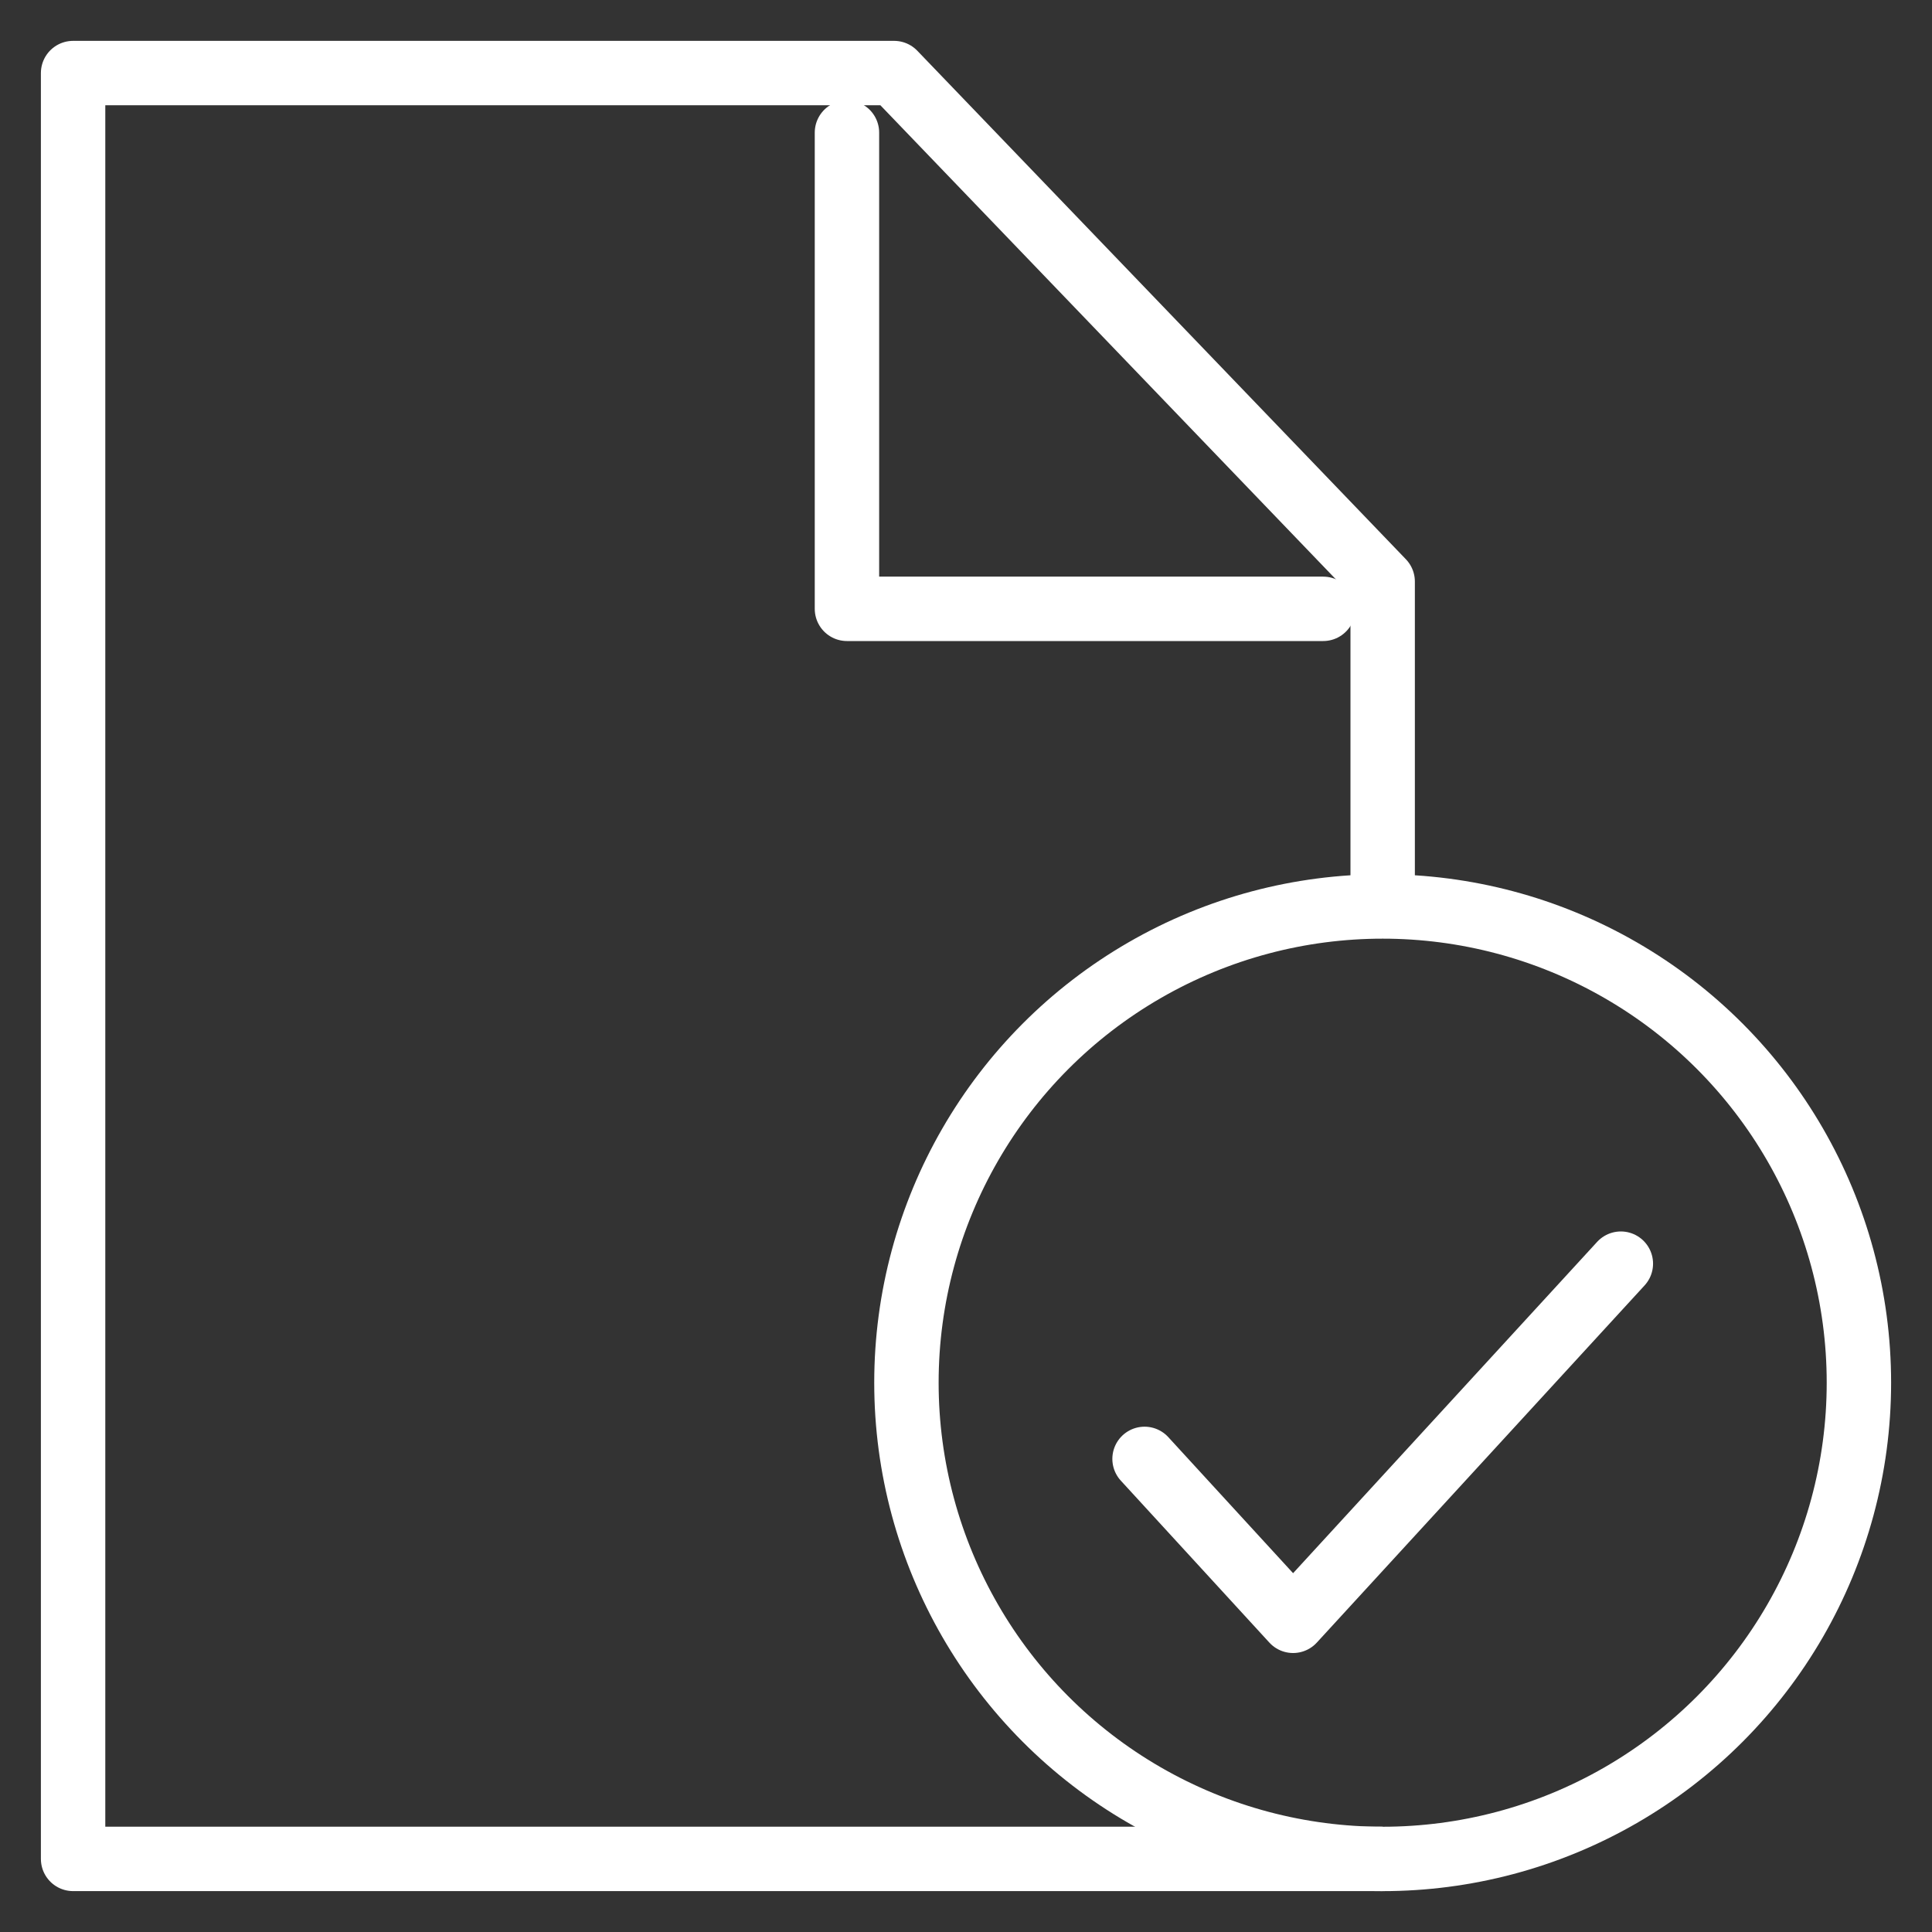 <?xml version="1.0" encoding="utf-8"?>
<!-- Generator: Adobe Illustrator 16.0.0, SVG Export Plug-In . SVG Version: 6.00 Build 0)  -->
<!DOCTYPE svg PUBLIC "-//W3C//DTD SVG 1.1//EN" "http://www.w3.org/Graphics/SVG/1.1/DTD/svg11.dtd">
<svg version="1.1" id="Calque_1" xmlns="http://www.w3.org/2000/svg" xmlns:xlink="http://www.w3.org/1999/xlink" x="0px" y="0px"
	 width="60px" height="60px" viewBox="0 0 60 60" style="enable-background:new 0 0 60 60;" xml:space="preserve">
<rect x="0" y="0" width="60" height="60" fill="#333333" stroke="none"/>
<g>
	<g>
		<polyline style="fill:none;stroke:#FFFFFF;stroke-width:2;stroke-linejoin:round;stroke-miterlimit:10;" points="42.94,27.999 
			42.94,18.061 27.767,2.269 22.605,2.269 12.437,2.269 2.27,2.269 2.27,16.135 2.27,29.999 2.27,43.863 2.27,57.73 12.437,57.73 
			22.605,57.73 32.773,57.73 42.94,57.73 		"/>
		
			<polyline style="fill:none;stroke:#FFFFFF;stroke-width:2;stroke-linecap:round;stroke-linejoin:round;stroke-miterlimit:10;" points="
			26.303,4.118 26.303,18.908 41.093,18.908 		"/>
	</g>
	
		<polyline style="fill:none;stroke:#FFFFFF;stroke-width:2;stroke-linecap:round;stroke-linejoin:round;stroke-miterlimit:10;" points="
		50.337,39.244 40.158,50.336 35.545,45.307 	"/>
	
		<circle style="fill:none;stroke:#FFFFFF;stroke-width:2;stroke-linejoin:round;stroke-miterlimit:10;" cx="42.94" cy="42.941" r="14.79"/>
</g>
</svg>
